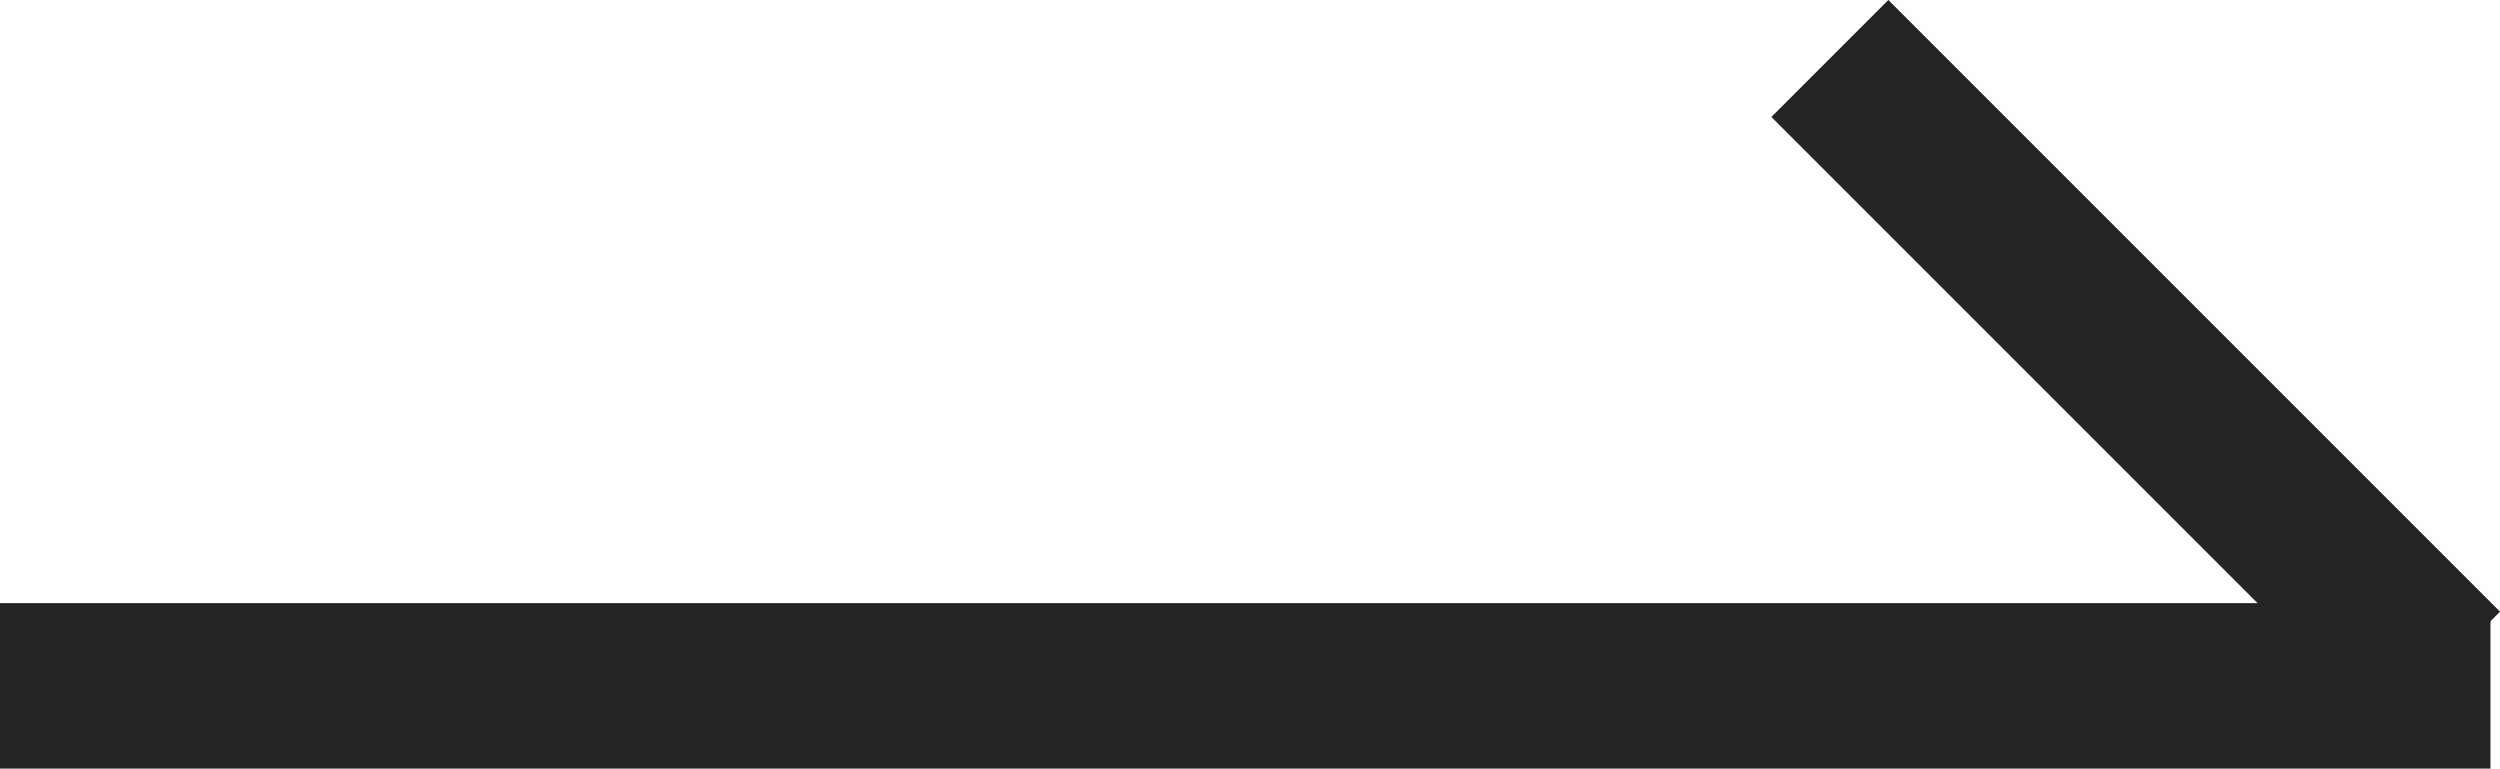 <svg xmlns="http://www.w3.org/2000/svg" width="30.225" height="9.292" viewBox="0 0 30.225 9.292">
  <g id="Group_245" data-name="Group 245" transform="translate(1 1.414)">
    <line id="Line_5" data-name="Line 5" x2="28.11" transform="translate(0 6.878)" fill="none" stroke="#242424" stroke-linecap="square" stroke-width="2"/>
    <line id="Line_6" data-name="Line 6" x2="5.981" y2="5.981" transform="translate(21.83)" fill="none" stroke="#242424" stroke-linecap="square" stroke-width="2"/>
  </g>
</svg>
